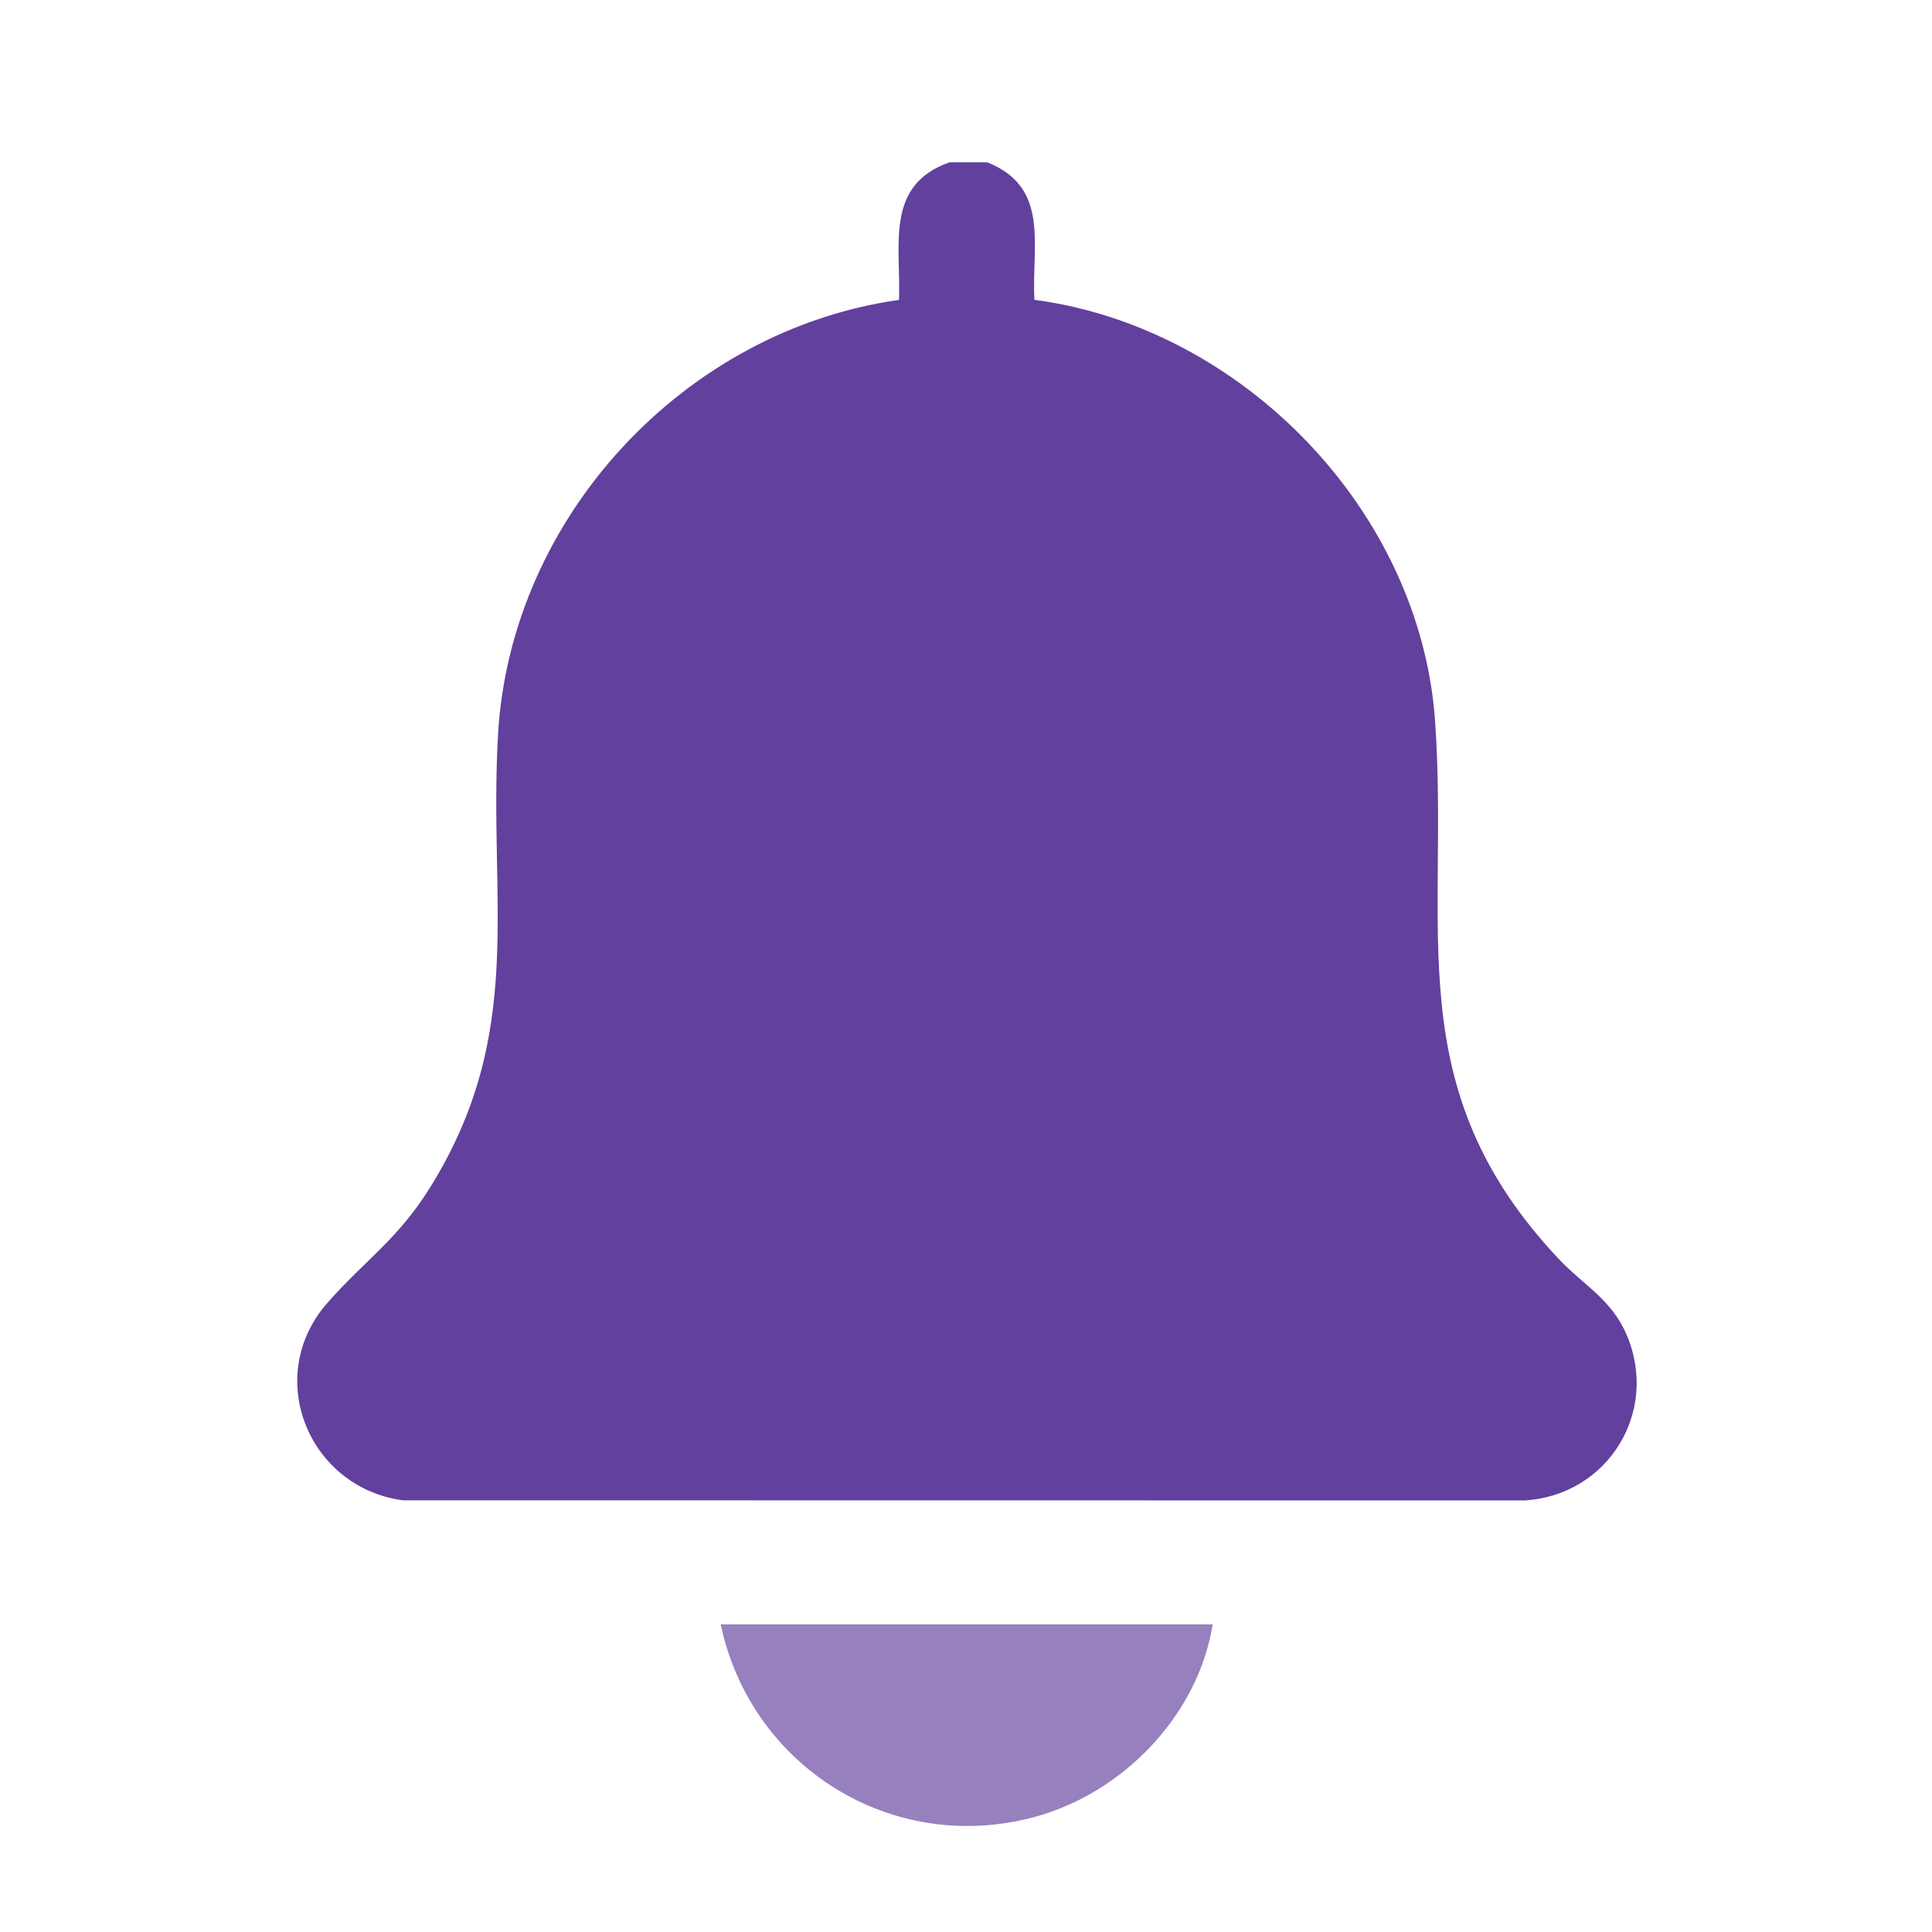 <?xml version="1.0" encoding="UTF-8"?>
<svg id="Layer_1" xmlns="http://www.w3.org/2000/svg" version="1.1" viewBox="0 0 400 400">
  <!-- Generator: Adobe Illustrator 29.6.1, SVG Export Plug-In . SVG Version: 2.1.1 Build 9)  -->
  <defs>
    <style>
      .st0 {
        fill: #9780be;
      }

      .st1 {
        fill: #62409d;
      }
    </style>
  </defs>
  <path class="st1" d="M204.36,33.59c13.11,5.19,9.2,17.17,9.8,28.48,43.04,5.74,79.95,43.63,82.97,87.34,2.98,43.17-7.89,75.77,25.62,111.27,5.15,5.46,10.93,8.34,14.07,15.77,6.73,15.93-3.96,33.15-21.17,34.2l-232.29-.03c-19.51-2.67-28.94-25.65-15.58-40.87,7.74-8.82,14.56-13.07,21.36-24.05,19.85-32.05,11.95-58.82,13.98-93.72,2.61-44.95,38.59-83.61,83.01-89.89.41-11.37-2.97-23.77,10.45-28.48h7.79Z"/>
  <path class="st0" d="M251.08,336.31c-3.07,18.92-18.63,34.97-36.98,39.9-29.46,7.9-58.67-10.43-64.88-39.9h101.86Z"/>
</svg>